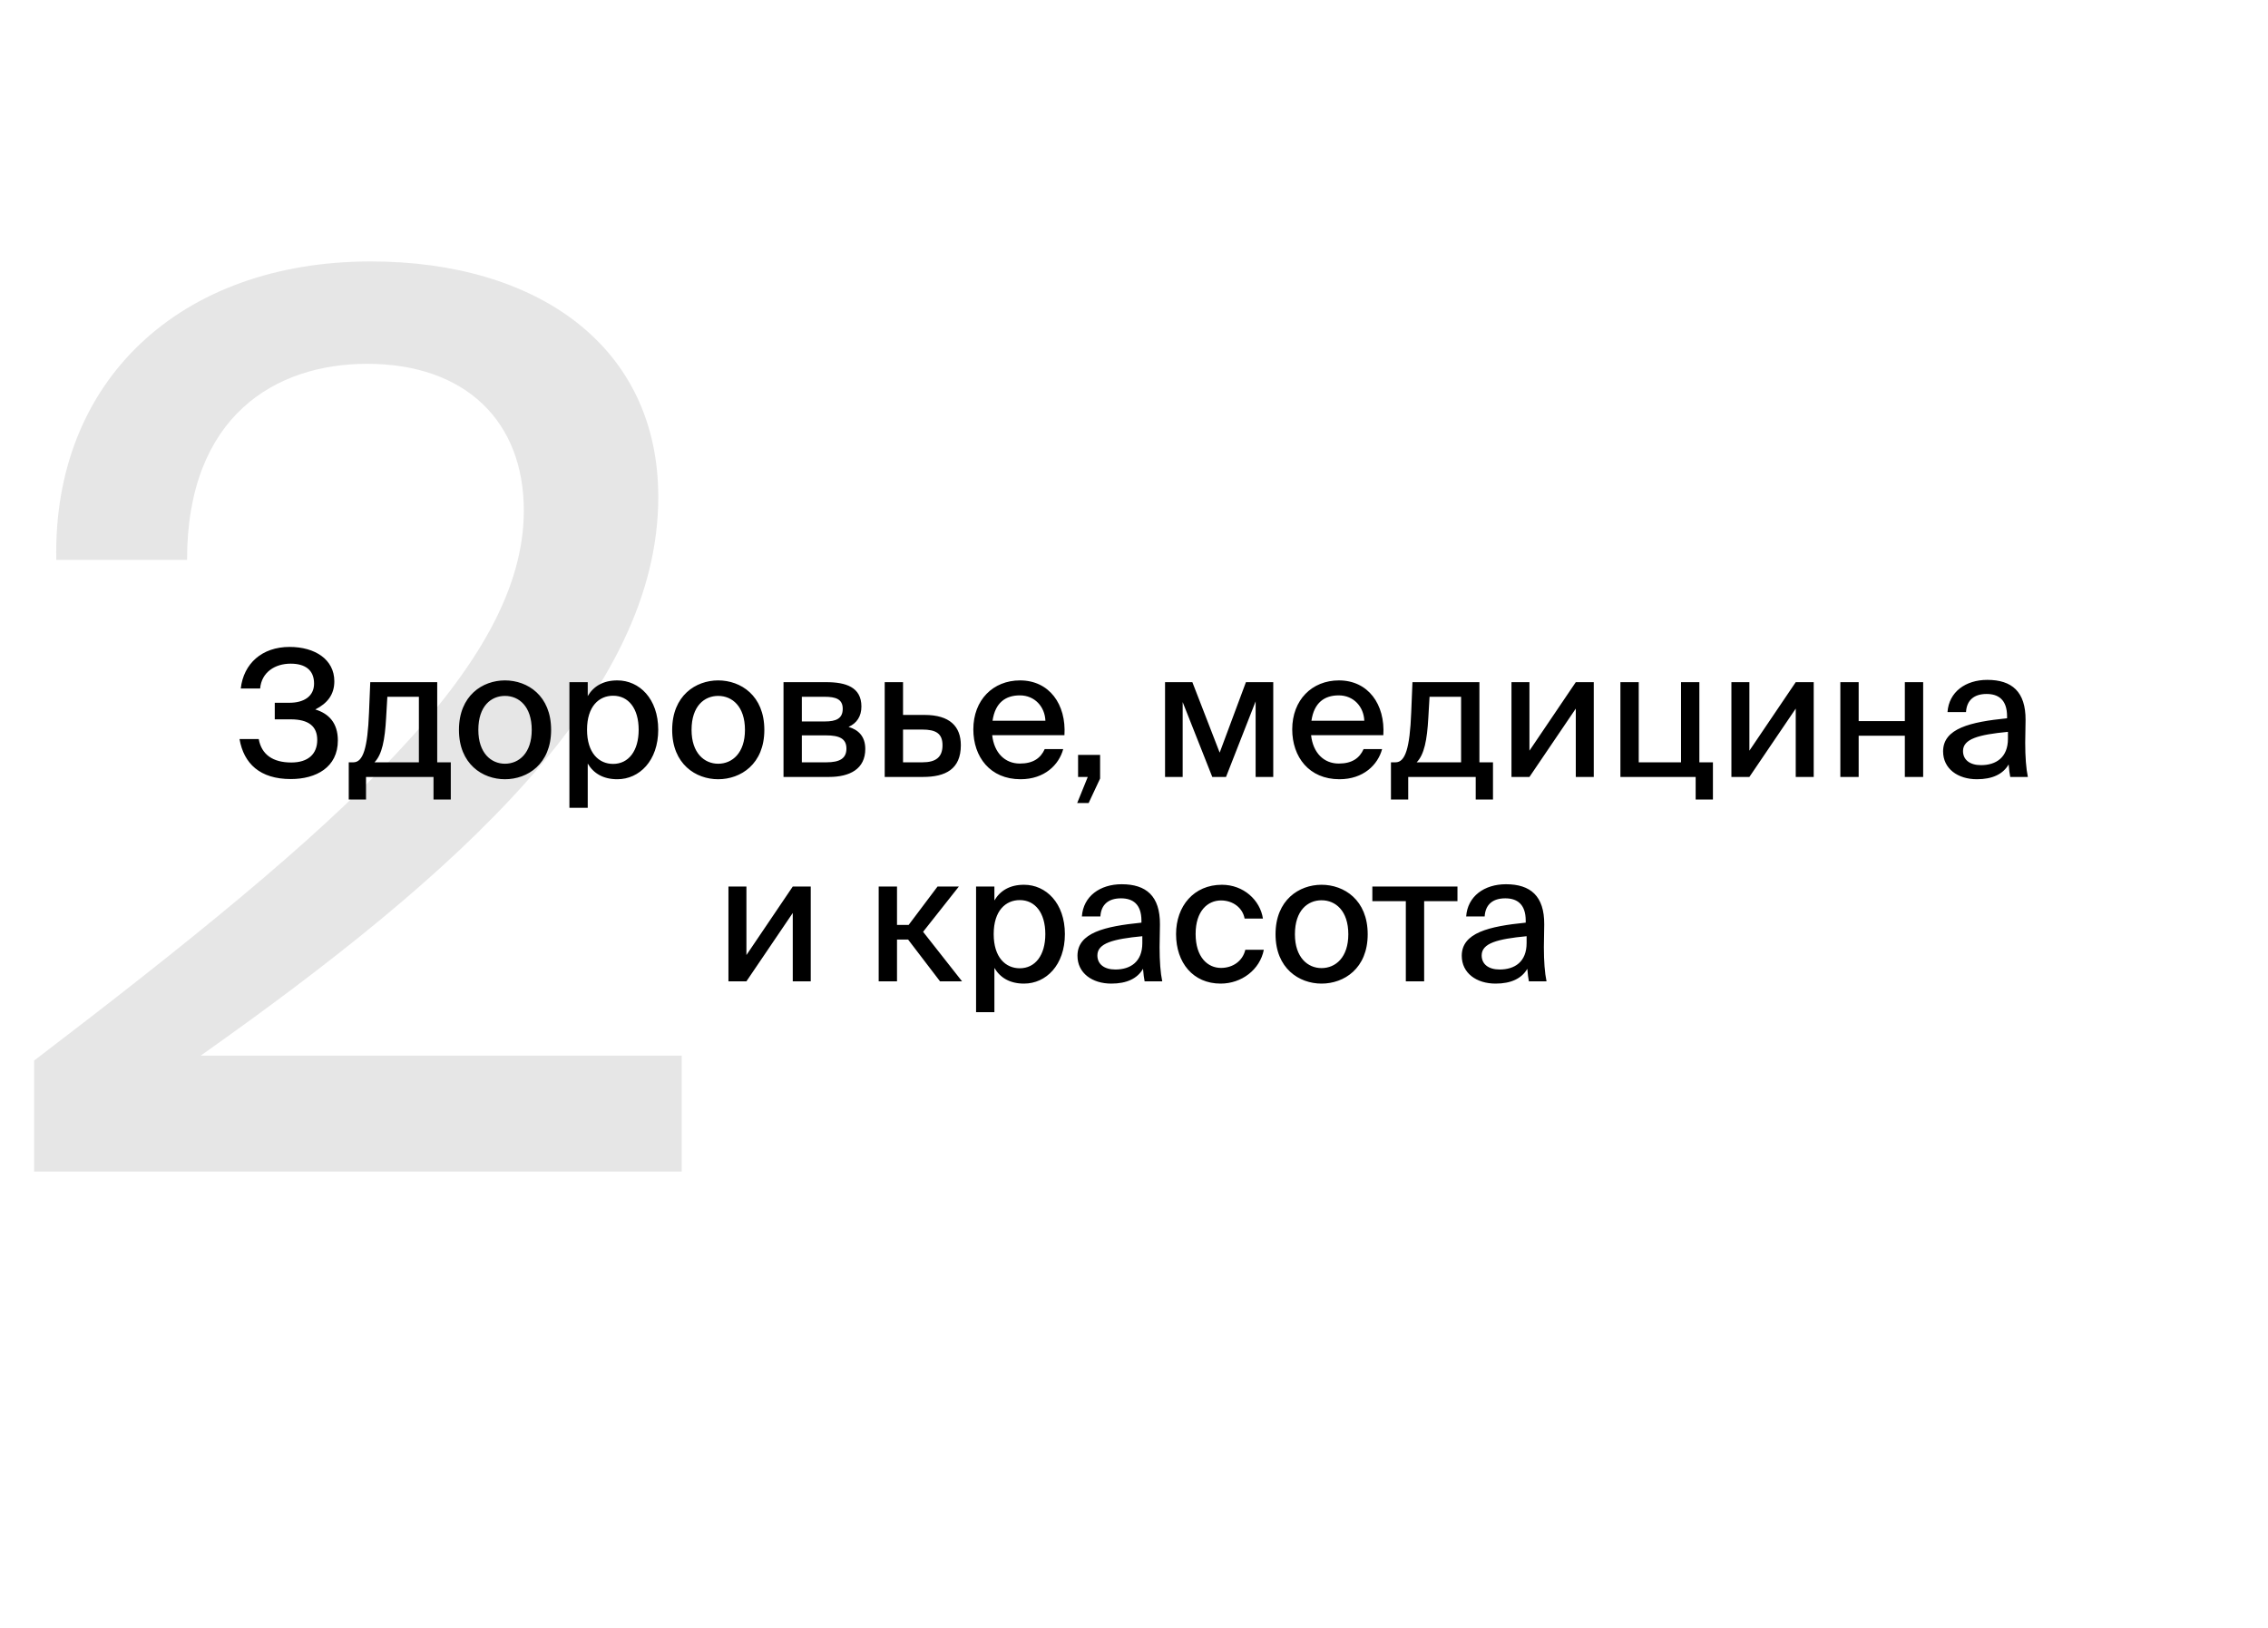 <?xml version="1.0" encoding="UTF-8"?> <svg xmlns="http://www.w3.org/2000/svg" width="1287" height="924" viewBox="0 0 1287 924" fill="none"> <path d="M210.447 148.4C304.247 148.4 373.547 196 373.547 282.1C373.547 393.4 261.547 494.9 113.847 599.2H386.847V665H19.347V602C193.647 469 297.247 378 297.247 289.8C297.247 238.7 263.647 206.5 208.347 206.5C156.547 206.5 106.147 235.9 106.147 317.8H31.947C29.847 216.3 101.947 148.4 210.447 148.4Z" fill="black" fill-opacity="0.1"></path> <path d="M178.921 402.7C186.521 405 191.721 410.3 191.721 420.3C191.721 435.5 179.421 442.2 165.021 442.2C147.521 442.2 138.321 433.4 135.921 419.5H146.821C148.421 428.3 154.821 432.8 165.321 432.8C174.821 432.8 180.021 428 180.021 420C180.021 412.4 175.321 408.3 164.921 408.3H155.921V398.9H164.221C172.521 398.9 178.221 395.2 178.221 388C178.221 380.4 173.321 376.7 164.921 376.7C156.121 376.7 148.421 381.5 147.621 390.8H136.621C138.221 376.7 148.621 367.2 164.321 367.2C178.721 367.2 189.721 374.3 189.721 386.7C189.721 394.2 185.821 399.2 178.921 402.7ZM255.804 432.7V453.8H246.004V441H207.704V453.8H197.904V432.7H200.504C206.004 432.7 208.604 424.8 209.404 404.4L210.104 387.2H248.104V432.7H255.804ZM237.704 432.7V395.5H219.804L219.104 407.5C218.404 420 216.804 428.3 212.504 432.7H237.704ZM271.437 414.3C271.437 427.5 278.737 433.5 286.537 433.5C294.537 433.5 301.737 427.4 301.737 414.3C301.737 401 294.537 395 286.537 395C278.737 395 271.437 400.7 271.437 414.3ZM286.537 386.2C299.337 386.2 312.737 394.8 312.737 414.3C312.737 433.7 299.337 442.3 286.537 442.3C273.837 442.3 260.437 433.7 260.437 414.3C260.437 394.8 273.837 386.2 286.537 386.2ZM323.119 387.2H333.519V395.1C336.819 389.5 342.319 386.2 350.319 386.2C362.819 386.2 373.519 396.6 373.519 414.2C373.519 431.8 362.819 442.3 350.319 442.3C342.319 442.3 336.819 439 333.519 433.4V458.5H323.119V387.2ZM333.119 414.2C333.119 427.5 339.919 433.6 347.919 433.6C356.619 433.6 362.419 426.3 362.419 414.2C362.419 402.1 356.619 394.9 347.919 394.9C339.919 394.9 333.119 400.9 333.119 414.2ZM392.433 414.3C392.433 427.5 399.733 433.5 407.533 433.5C415.533 433.5 422.733 427.4 422.733 414.3C422.733 401 415.533 395 407.533 395C399.733 395 392.433 400.7 392.433 414.3ZM407.533 386.2C420.333 386.2 433.733 394.8 433.733 414.3C433.733 433.7 420.333 442.3 407.533 442.3C394.833 442.3 381.433 433.7 381.433 414.3C381.433 394.8 394.833 386.2 407.533 386.2ZM444.615 387.2H468.915C479.915 387.2 488.815 390 488.815 401C488.815 406.6 486.215 410.5 481.515 412.6C487.015 414.2 491.015 417.9 491.015 425.1C491.015 436.5 482.215 441 470.415 441H444.615V387.2ZM455.015 409.5H468.115C474.415 409.5 478.215 407.9 478.215 402.3C478.215 396.8 474.215 395.5 467.915 395.5H455.015V409.5ZM455.015 417.4V432.7H468.915C476.515 432.7 480.315 430.5 480.315 424.9C480.315 419.3 476.415 417.4 468.715 417.4H455.015ZM512.437 405.8H524.637C538.937 405.8 545.237 412.3 545.237 423C545.237 436.6 536.537 441 523.737 441H502.037V387.2H512.437V405.8ZM512.437 432.7H523.437C531.037 432.7 534.837 429.8 534.837 423C534.837 416.3 531.037 414.1 523.337 414.1H512.437V432.7ZM578.729 433.4C586.329 433.4 590.529 430.3 592.829 425.2H603.329C600.929 434.1 592.729 442.3 579.129 442.3C561.829 442.3 552.329 429.6 552.329 414C552.329 397.3 563.529 386.2 578.829 386.2C595.429 386.2 605.129 399.8 604.029 417.3H563.029C564.129 427.3 570.229 433.4 578.729 433.4ZM578.729 394.7C570.629 394.7 564.729 398.8 563.229 409.1H593.229C592.929 401.2 587.229 394.7 578.729 394.7ZM611.765 441V428.5H624.265V441.9L617.765 455.8H611.265L617.265 441H611.765ZM722.519 387.2V441H712.519V398.1L695.719 441H687.919L671.119 398.5V441H661.119V387.2H676.619L692.119 427.2L707.019 387.2H722.519ZM759.686 433.4C767.286 433.4 771.486 430.3 773.786 425.2H784.286C781.886 434.1 773.686 442.3 760.086 442.3C742.786 442.3 733.286 429.6 733.286 414C733.286 397.3 744.486 386.2 759.786 386.2C776.386 386.2 786.086 399.8 784.986 417.3H743.986C745.086 427.3 751.186 433.4 759.686 433.4ZM759.686 394.7C751.586 394.7 745.686 398.8 744.186 409.1H774.186C773.886 401.2 768.186 394.7 759.686 394.7ZM847.211 432.7V453.8H837.411V441H799.111V453.8H789.311V432.7H791.911C797.411 432.7 800.011 424.8 800.811 404.4L801.511 387.2H839.511V432.7H847.211ZM829.111 432.7V395.5H811.211L810.511 407.5C809.811 420 808.211 428.3 803.911 432.7H829.111ZM867.901 441H857.701V387.2H867.901V426.1L894.201 387.2H904.401V441H894.201V402.2L867.901 441ZM964.318 432.7H972.018V453.8H962.218V441H919.518V387.2H929.918V432.7H953.918V387.2H964.318V432.7ZM992.706 441H982.506V387.2H992.706V426.1L1019.01 387.2H1029.21V441H1019.01V402.2L992.706 441ZM1091.32 441H1080.92V417.6H1054.72V441H1044.32V387.2H1054.72V409.3H1080.92V387.2H1091.32V441ZM1139.43 419.3V415.4C1122.73 417 1113.93 419.4 1113.93 426.3C1113.93 431.2 1117.73 434.3 1124.13 434.3C1132.63 434.3 1139.43 430 1139.43 419.3ZM1121.83 442.3C1110.93 442.3 1102.63 436.3 1102.63 426.5C1102.63 413.4 1118.13 409.8 1138.93 407.7V406.6C1138.93 397.1 1133.93 393.9 1127.33 393.9C1120.13 393.9 1116.03 397.5 1115.63 404.2H1105.13C1105.93 392.7 1115.43 385.9 1127.73 385.9C1141.63 385.9 1149.53 392.6 1149.43 408.7C1149.43 410 1149.23 419.3 1149.23 421.6C1149.23 429.7 1149.73 436.2 1150.73 441H1140.73C1140.33 438.9 1140.13 437.4 1139.83 433.9C1136.63 439.4 1130.63 442.3 1121.83 442.3ZM423.565 557H413.365V503.2H423.565V542.1L449.865 503.2H460.065V557H449.865V518.2L423.565 557ZM533.419 557L515.319 533.3H509.019V557H498.619V503.2H509.019V525H515.619L532.019 503.2H544.119L523.819 528.9L545.919 557H533.419ZM553.881 503.2H564.281V511.1C567.581 505.5 573.081 502.2 581.081 502.2C593.581 502.2 604.281 512.6 604.281 530.2C604.281 547.8 593.581 558.3 581.081 558.3C573.081 558.3 567.581 555 564.281 549.4V574.5H553.881V503.2ZM563.881 530.2C563.881 543.5 570.681 549.6 578.681 549.6C587.381 549.6 593.181 542.3 593.181 530.2C593.181 518.1 587.381 510.9 578.681 510.9C570.681 510.9 563.881 516.9 563.881 530.2ZM648.223 535.3V531.4C631.523 533 622.723 535.4 622.723 542.3C622.723 547.2 626.523 550.3 632.923 550.3C641.423 550.3 648.223 546 648.223 535.3ZM630.623 558.3C619.723 558.3 611.423 552.3 611.423 542.5C611.423 529.4 626.923 525.8 647.723 523.7V522.6C647.723 513.1 642.723 509.9 636.123 509.9C628.923 509.9 624.823 513.5 624.423 520.2H613.923C614.723 508.7 624.223 501.9 636.523 501.9C650.423 501.9 658.323 508.6 658.223 524.7C658.223 526 658.023 535.3 658.023 537.6C658.023 545.7 658.523 552.2 659.523 557H649.523C649.123 554.9 648.923 553.4 648.623 549.9C645.423 555.4 639.423 558.3 630.623 558.3ZM693.368 502.2C705.668 502.2 715.068 510.9 716.668 521.4H706.268C705.168 515.3 699.668 511.1 692.868 511.1C685.368 511.1 678.468 517 678.468 530.1C678.468 543.4 685.368 549.4 692.868 549.4C699.568 549.4 705.168 545.5 706.668 539.1H717.168C714.968 550.4 704.568 558.3 692.668 558.3C677.068 558.3 667.368 546.5 667.368 530.2C667.368 514.3 677.468 502.2 693.368 502.2ZM734.816 530.3C734.816 543.5 742.116 549.5 749.916 549.5C757.916 549.5 765.116 543.4 765.116 530.3C765.116 517 757.916 511 749.916 511C742.116 511 734.816 516.7 734.816 530.3ZM749.916 502.2C762.716 502.2 776.116 510.8 776.116 530.3C776.116 549.7 762.716 558.3 749.916 558.3C737.216 558.3 723.816 549.7 723.816 530.3C723.816 510.8 737.216 502.2 749.916 502.2ZM827.052 511.5H808.152V557H797.752V511.5H778.752V503.2H827.052V511.5ZM866.289 535.3V531.4C849.589 533 840.789 535.4 840.789 542.3C840.789 547.2 844.589 550.3 850.989 550.3C859.489 550.3 866.289 546 866.289 535.3ZM848.689 558.3C837.789 558.3 829.489 552.3 829.489 542.5C829.489 529.4 844.989 525.8 865.789 523.7V522.6C865.789 513.1 860.789 509.9 854.189 509.9C846.989 509.9 842.889 513.5 842.489 520.2H831.989C832.789 508.7 842.289 501.9 854.589 501.9C868.489 501.9 876.389 508.6 876.289 524.7C876.289 526 876.089 535.3 876.089 537.6C876.089 545.7 876.589 552.2 877.589 557H867.589C867.189 554.9 866.989 553.4 866.689 549.9C863.489 555.4 857.489 558.3 848.689 558.3Z" fill="black"></path> </svg> 